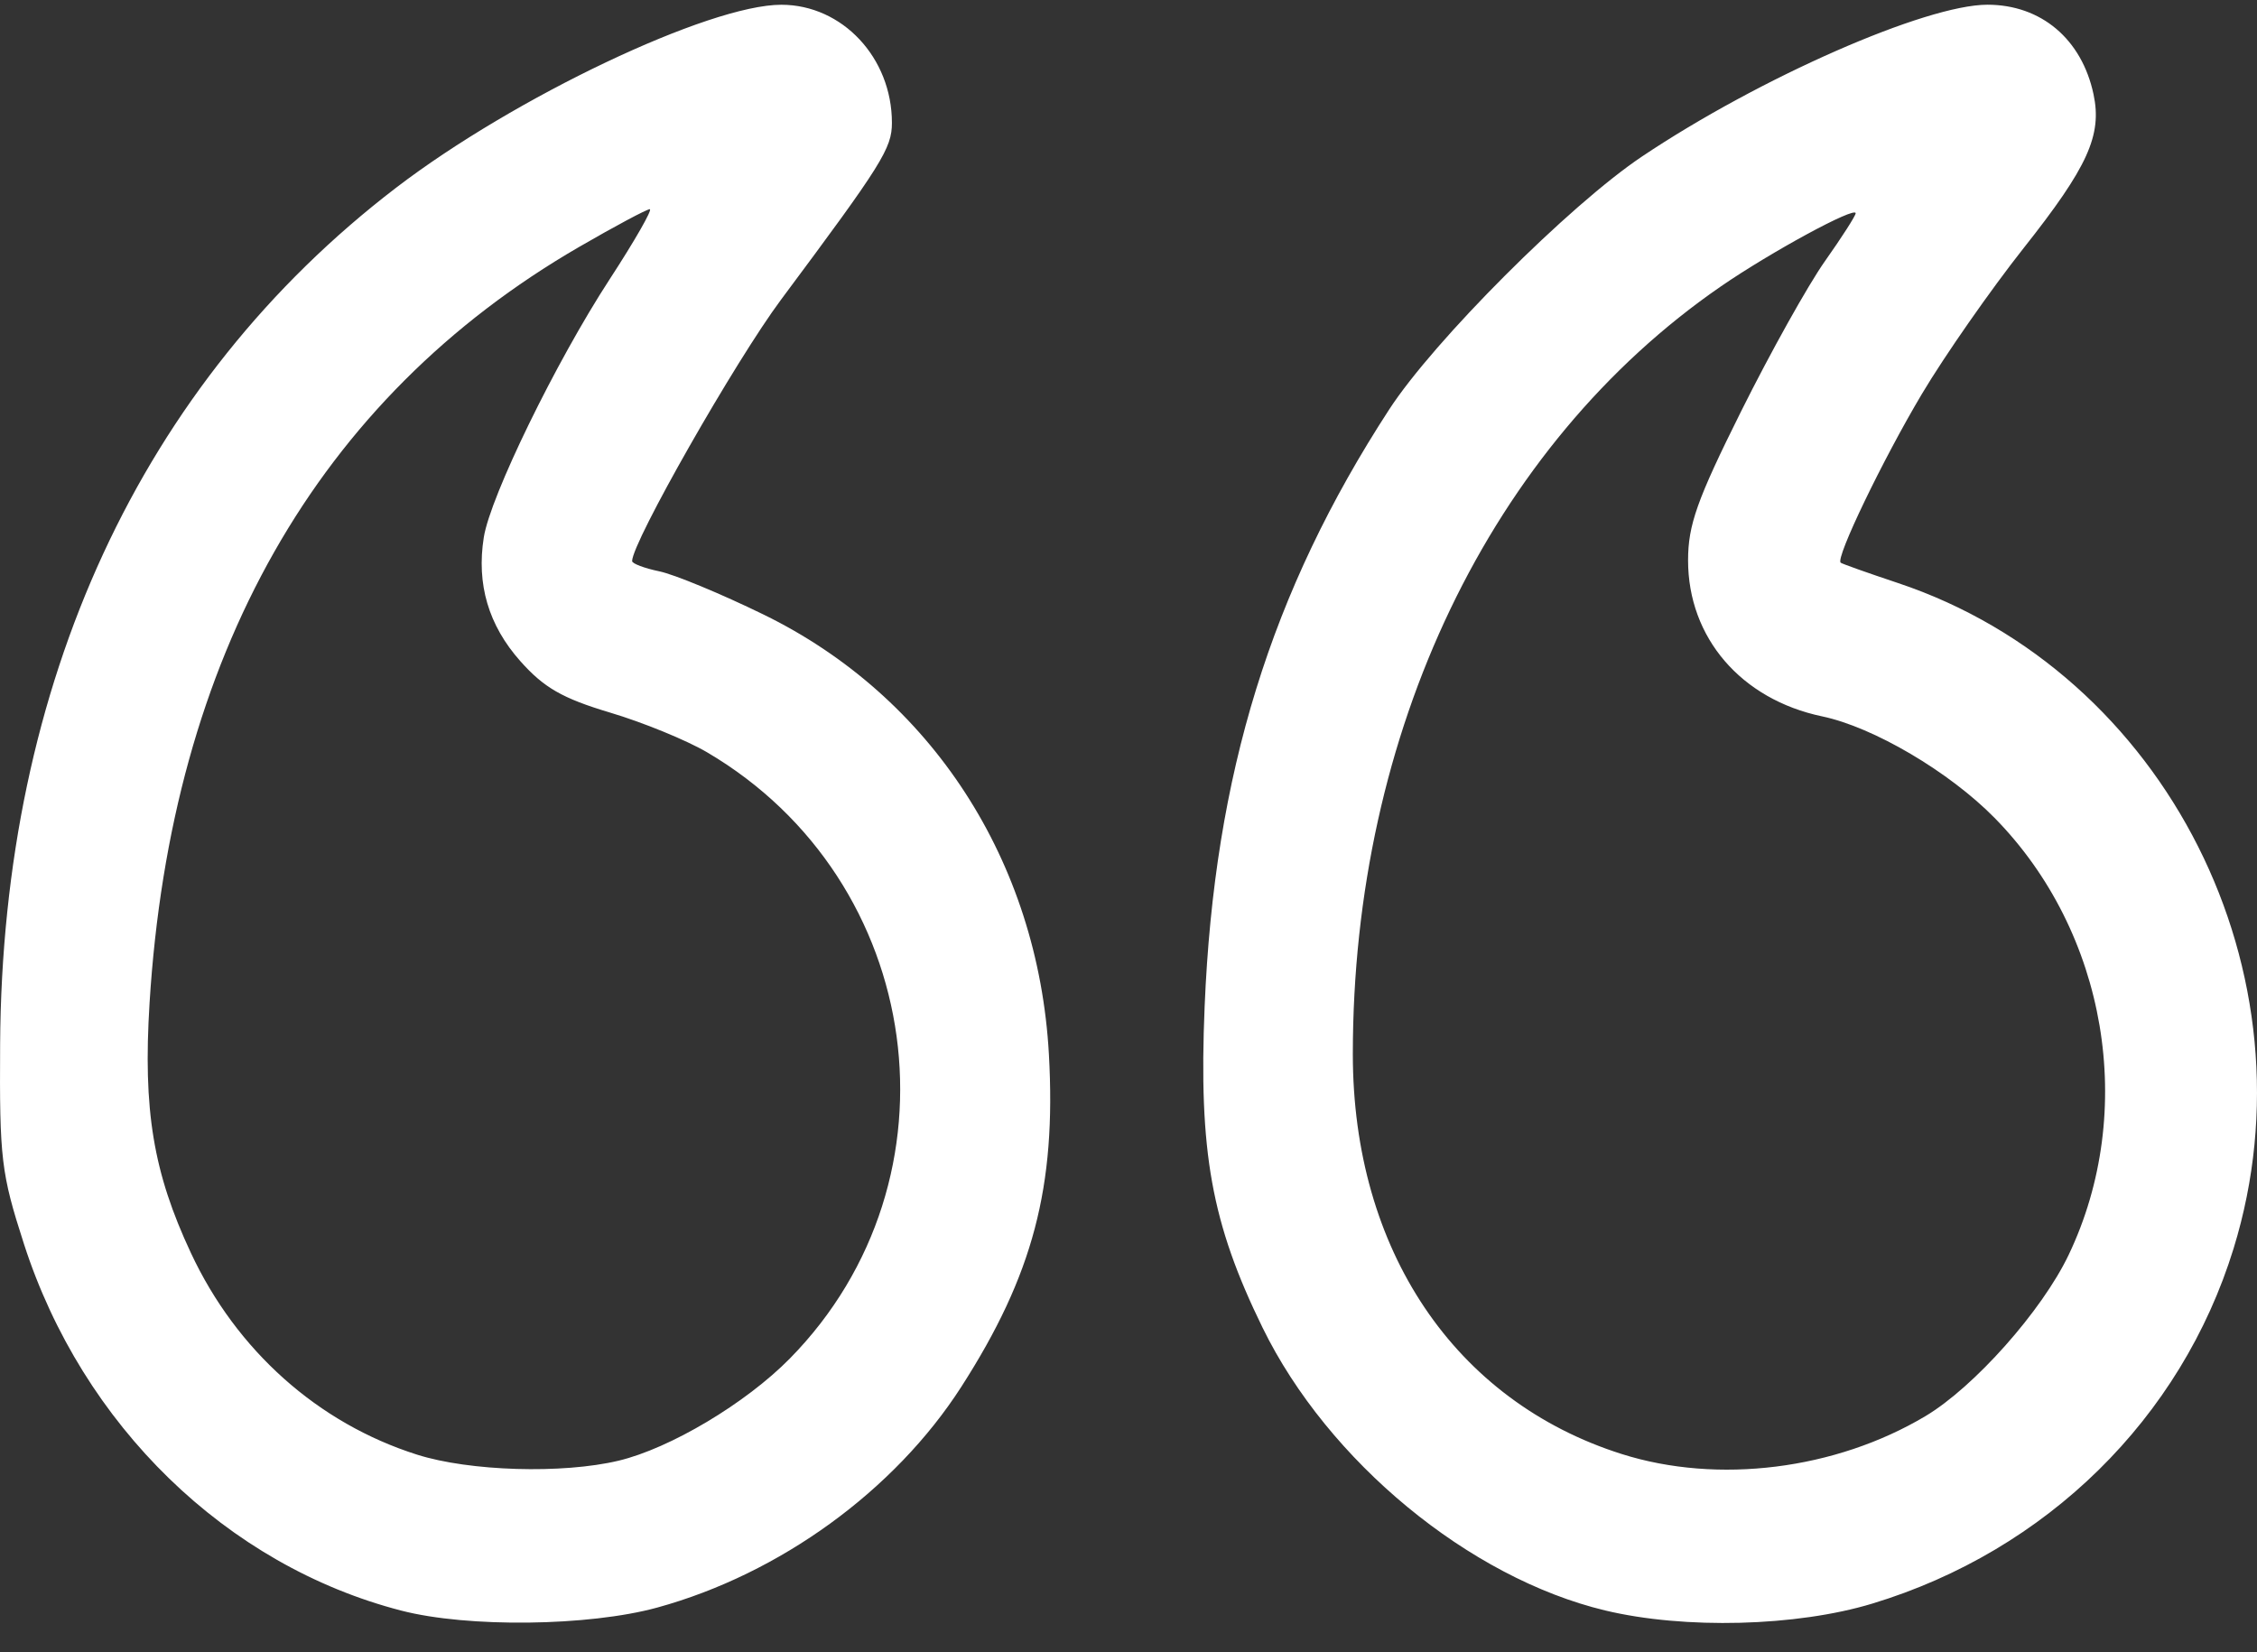 <svg width="56" height="41" viewBox="0 0 56 41" fill="none" xmlns="http://www.w3.org/2000/svg">
<rect x="0" y="0" width="56" height="41" fill="#333333" stroke="none"/>
<path fill-rule="evenodd" clip-rule="evenodd" d="M46.458 39.79C50.776 38.481 54.12 35.194 55.418 30.983C57.519 24.171 53.746 16.689 47.092 14.467C46.343 14.217 45.703 13.99 45.67 13.962C45.537 13.851 46.715 11.405 47.687 9.773C48.253 8.823 49.39 7.193 50.213 6.152C51.803 4.143 52.16 3.356 51.944 2.34C51.653 0.97 50.643 0.117 49.312 0.117C47.782 0.117 43.655 1.93 40.74 3.884C38.941 5.089 35.574 8.458 34.469 10.159C31.531 14.678 30.129 19.213 29.889 24.973C29.739 28.583 30.057 30.349 31.328 32.947C32.95 36.261 36.453 39.152 39.826 39.961C41.797 40.433 44.574 40.362 46.458 39.79ZM16.309 39.889C19.351 39.053 22.196 36.988 23.851 34.413C25.631 31.641 26.209 29.45 26.025 26.161C25.758 21.366 23.106 17.279 18.945 15.249C17.895 14.736 16.731 14.254 16.36 14.177C15.988 14.1 15.684 13.985 15.684 13.922C15.684 13.454 18.248 8.953 19.38 7.434C21.887 4.069 22.13 3.682 22.13 3.047C22.13 1.433 20.9 0.119 19.387 0.118C17.598 0.116 12.761 2.413 9.828 4.658C3.497 9.504 0.057 16.945 0.003 25.91C-0.014 28.755 0.028 29.111 0.593 30.863C2.046 35.369 5.621 38.845 9.957 39.965C11.608 40.392 14.608 40.356 16.309 39.889ZM40.239 36.08C36.091 34.767 33.566 31.012 33.566 26.156C33.566 18.166 36.976 11.051 42.696 7.108C43.933 6.255 46.042 5.111 46.042 5.292C46.042 5.352 45.7 5.886 45.281 6.479C44.862 7.071 43.927 8.747 43.202 10.202C42.105 12.403 41.884 13.026 41.884 13.906C41.884 15.823 43.2 17.354 45.211 17.776C46.482 18.042 48.361 19.148 49.487 20.293C52.279 23.132 53.031 27.57 51.325 31.142C50.663 32.527 48.982 34.419 47.772 35.14C45.539 36.47 42.623 36.834 40.239 36.08ZM10.348 36.095C7.889 35.315 5.868 33.512 4.736 31.089C3.801 29.09 3.546 27.549 3.711 24.887C4.245 16.286 7.878 9.888 14.366 6.129C15.257 5.613 16.047 5.191 16.122 5.191C16.197 5.191 15.748 5.976 15.123 6.935C13.791 8.981 12.167 12.314 12.004 13.332C11.819 14.494 12.12 15.517 12.911 16.406C13.496 17.065 13.957 17.329 15.134 17.681C15.951 17.924 17.035 18.368 17.542 18.666C22.966 21.853 23.977 29.257 19.596 33.711C18.505 34.82 16.628 35.94 15.347 36.245C13.955 36.577 11.65 36.508 10.348 36.095Z" fill="white"/>
</svg>
